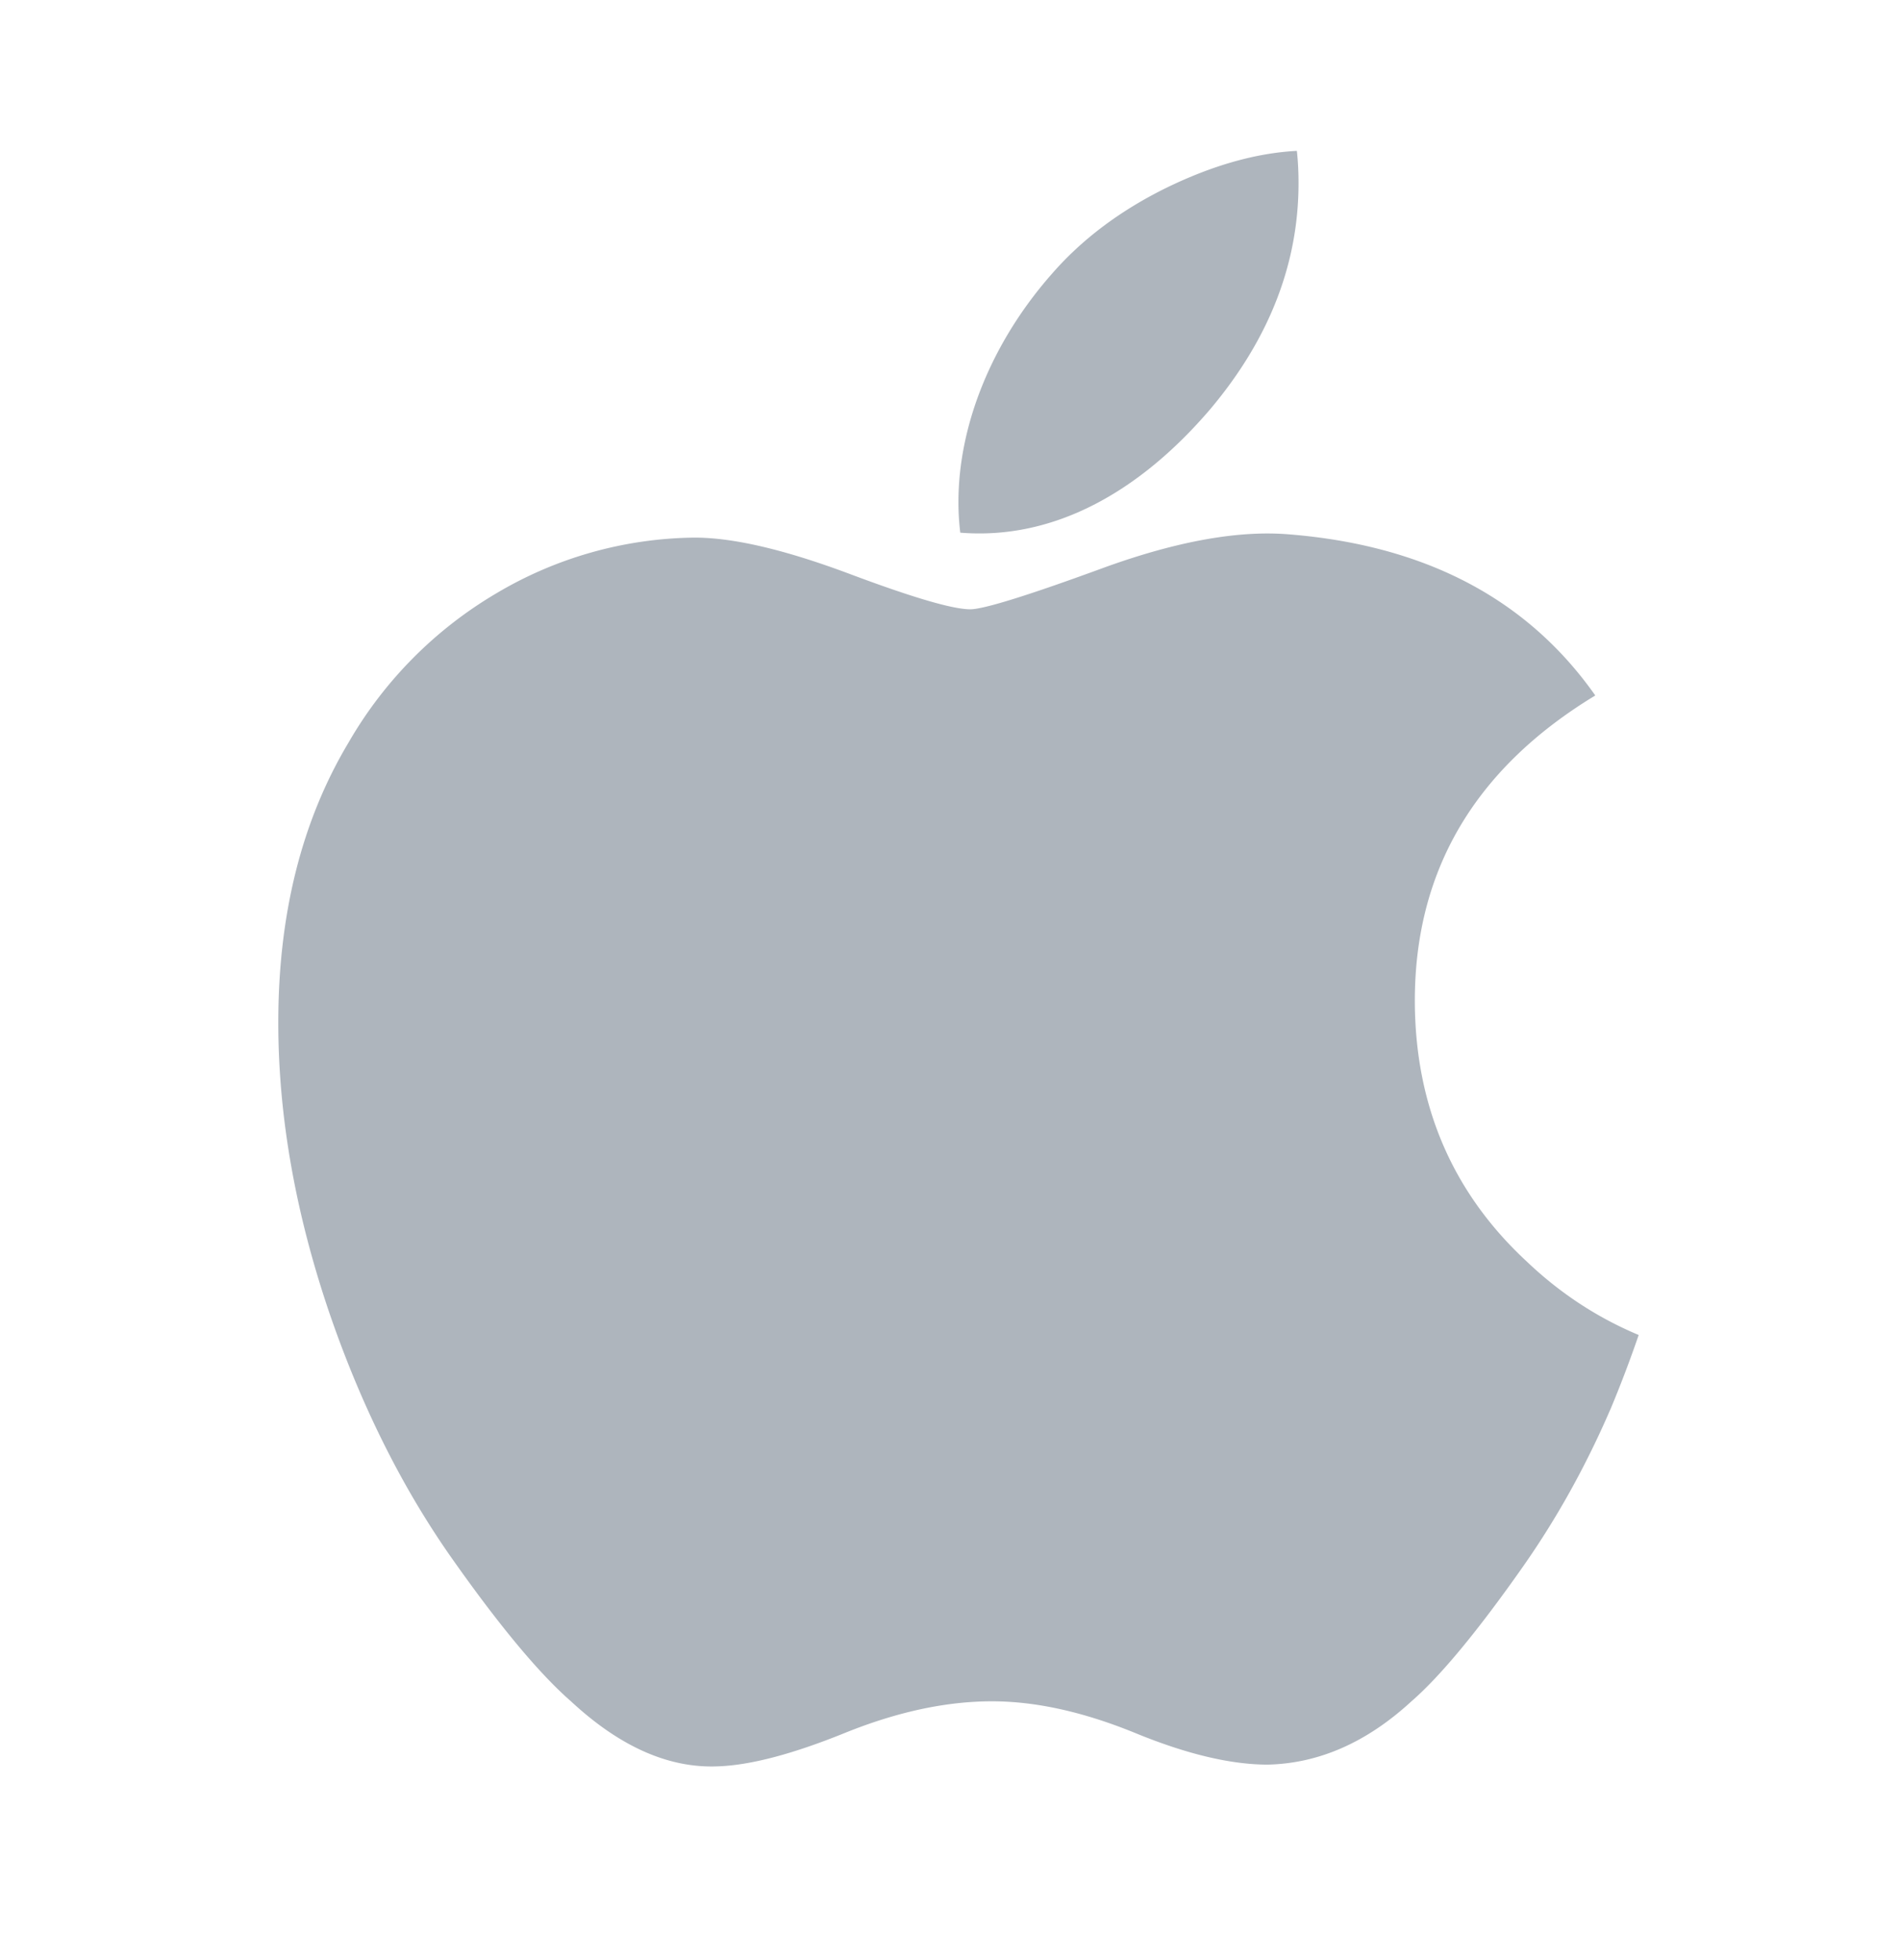 <svg xmlns="http://www.w3.org/2000/svg" fill="none" height="33" width="32"><path fill="#AEB5BD" d="M27.118 23.737c-.411.95-.898 1.825-1.462 2.63-.769 1.096-1.399 1.855-1.884 2.276-.752.692-1.558 1.046-2.42 1.066-.62 0-1.367-.176-2.237-.534-.873-.356-1.675-.532-2.408-.532-.769 0-1.594.176-2.476.532-.883.358-1.595.544-2.139.563-.828.035-1.652-.33-2.476-1.095-.525-.458-1.183-1.244-1.97-2.357-.845-1.189-1.54-2.567-2.084-4.139-.582-1.697-.875-3.341-.875-4.932 0-1.823.394-3.395 1.183-4.713a6.938 6.938 0 012.478-2.506 6.664 6.664 0 013.349-.945c.657 0 1.52.204 2.59.603 1.068.401 1.754.604 2.055.604.225 0 .987-.237 2.278-.711 1.222-.44 2.253-.622 3.097-.55 2.289.185 4.008 1.087 5.151 2.712-2.046 1.24-3.059 2.977-3.039 5.205.019 1.735.648 3.18 1.886 4.326.56.533 1.187.944 1.884 1.236-.151.438-.311.858-.48 1.261zM21.87 3.084c0 1.36-.497 2.63-1.488 3.806-1.195 1.398-2.64 2.205-4.209 2.078a4.23 4.23 0 01-.031-.515c0-1.306.568-2.704 1.578-3.847.504-.578 1.145-1.06 1.922-1.443.776-.378 1.51-.587 2.2-.623.02.182.028.364.028.544z"></path></svg>